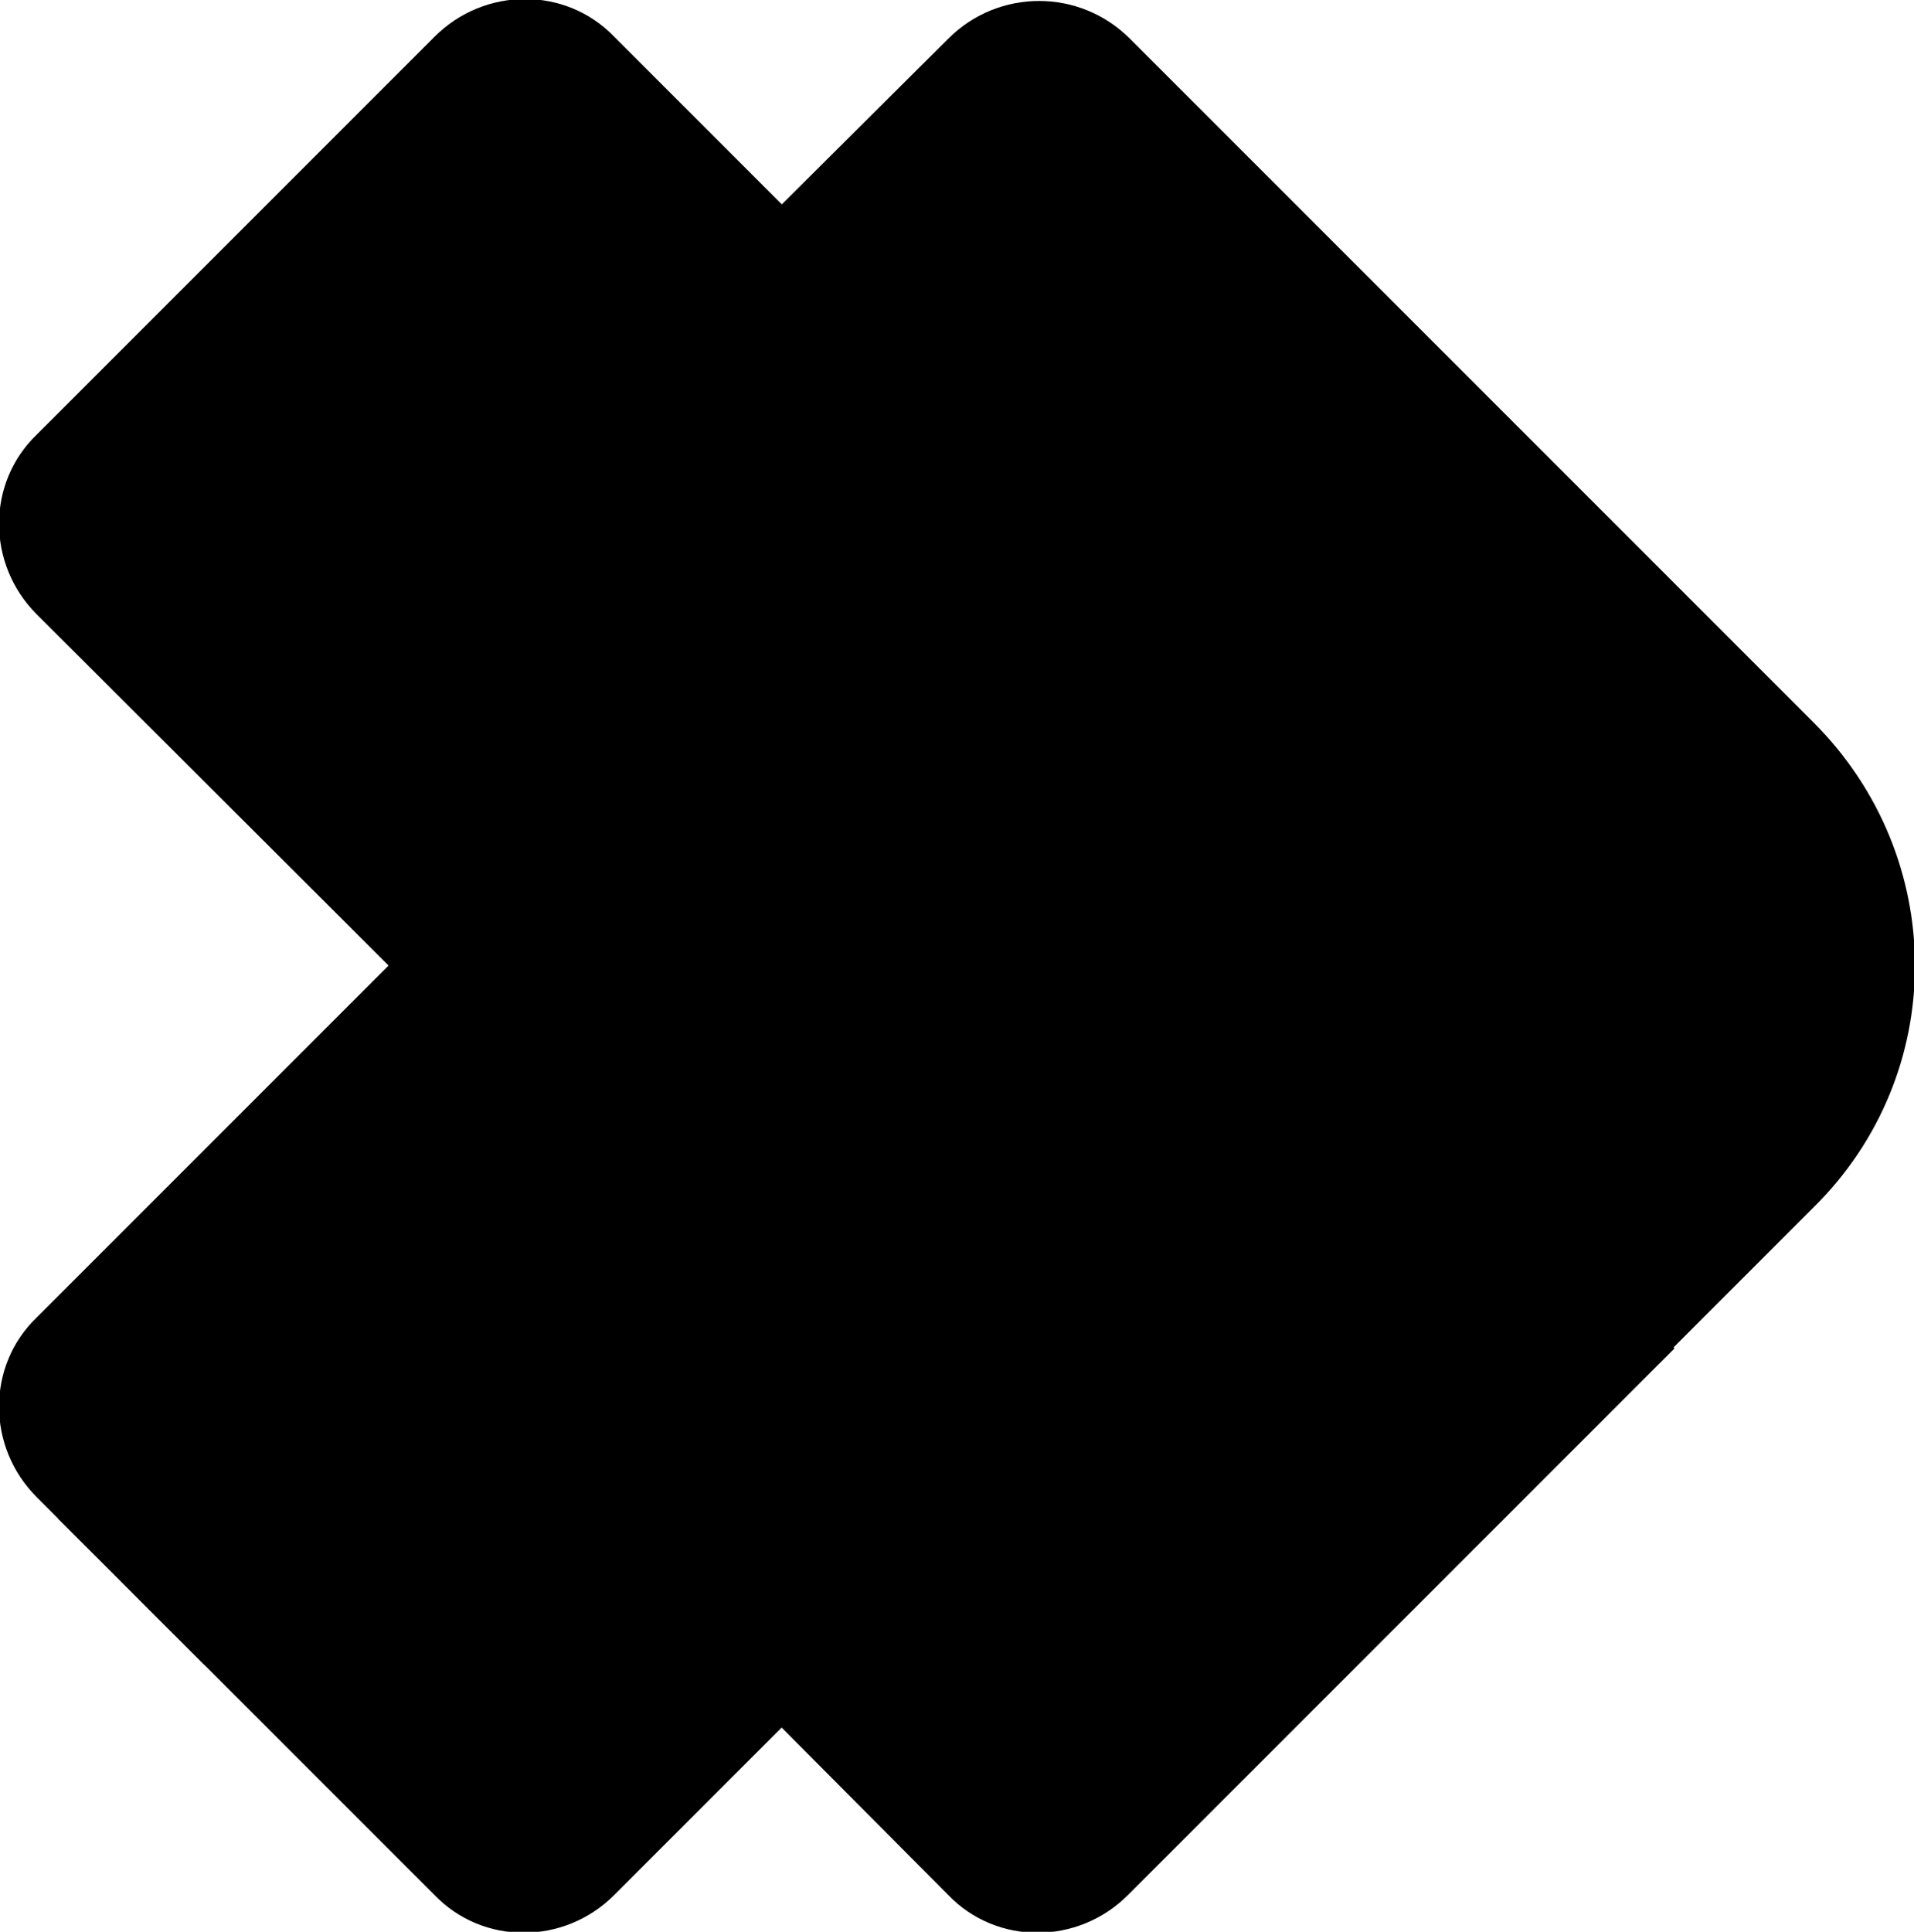 <!--?xml version="1.0" encoding="utf-8"?-->
<!-- Generator: Adobe Illustrator 26.0.3, SVG Export Plug-In . SVG Version: 6.00 Build 0)  -->
<svg version="1.1" id="Layer_1" xmlns="http://www.w3.org/2000/svg" xmlns:xlink="http://www.w3.org/1999/xlink" x="0px" y="0px" viewBox="0 0 99.1 100" style="" xml:space="preserve">
<style type="text/css">
	.st0{fill:url(#SVGID_1_);}
	.st1{fill:url(#SVGID_00000127026819616122446790000002374804955798931841_);}
	.st2{fill:url(#SVGID_00000088097282286972124810000003994709699396940951_);}
	.st3{fill:url(#SVGID_00000029007129514556238020000013078398115116283291_);}
	.st4{fill:url(#SVGID_00000163771777229518222480000010339463863091430062_);}
	.st5{fill:url(#SVGID_00000078042397824704177030000016928237641691506851_);}
</style>
<g>
	<g>
		<linearGradient id="SVGID_1_" gradientUnits="userSpaceOnUse" x1="1.186" y1="98.799" x2="30.561" y2="69.424">
			<stop offset="0" style=""></stop>
			<stop offset="1" style=""></stop>
		</linearGradient>
		<path class="st0" d="M67.3,62.6L31.8,98.1c-2.6,2.6-6.8,2.6-9.3,0L1.9,77.5c-2.6-2.6-2.6-6.8,0-9.3L50,20.1l17.3,17.3
			C74.2,44.4,74.2,55.6,67.3,62.6z"></path>
		
			<linearGradient id="SVGID_00000060722534731774143790000002633028617650584997_" gradientUnits="userSpaceOnUse" x1="-6.296" y1="95.525" x2="17.536" y2="71.693">
			<stop offset="0" style=""></stop>
			<stop offset="1" style=""></stop>
		</linearGradient>
		<polygon style="" points="53.4,43.4 10.6,86.2 3,78.6 
			45.8,35.8 		"></polygon>
		
			<linearGradient id="SVGID_00000088817890121662273460000002760667531936246156_" gradientUnits="userSpaceOnUse" x1="-7.609" y1="-7.609" x2="70.19" y2="70.19">
			<stop offset="0" style=""></stop>
			<stop offset="1" style=""></stop>
		</linearGradient>
		<path style="" d="M50,79.8L1.9,31.8
			c-2.6-2.6-2.6-6.8,0-9.3L22.5,1.9c2.6-2.6,6.8-2.6,9.3,0l35.5,35.5c6.9,6.9,6.9,18.2,0,25.1L50,79.8z"></path>
	</g>
	<g>
		
			<linearGradient id="SVGID_00000088113724598984124510000018203951325109515923_" gradientUnits="userSpaceOnUse" x1="113.715" y1="12.932" x2="41.147" y2="85.501">
			<stop offset="0.162" style=""></stop>
			<stop offset="1" style=""></stop>
		</linearGradient>
		<path style="" d="M86.7,69.8L58.4,98.1
			c-2.6,2.6-6.8,2.6-9.3,0L28.6,77.5c-2.6-2.6-2.6-6.8,0-9.3l28.3-28.3L86.7,69.8z"></path>
		
			<linearGradient id="SVGID_00000099659249100783670320000009938831176535613836_" gradientUnits="userSpaceOnUse" x1="73.002" y1="42.887" x2="32.856" y2="83.032">
			<stop offset="0.162" style=""></stop>
			<stop offset="1" style=""></stop>
		</linearGradient>
		<polygon style="" points="80.1,43.4 37.3,86.2 29.7,78.6 
			72.5,35.8 		"></polygon>
		
			<linearGradient id="SVGID_00000068664692793100958130000003644935681329436828_" gradientUnits="userSpaceOnUse" x1="-75.087" y1="-86.226" x2="72.094" y2="60.955">
			<stop offset="0.162" style=""></stop>
			<stop offset="1" style=""></stop>
		</linearGradient>
		<path style="" d="M93.9,37.4L58.5,2
			c-2.6-2.6-6.8-2.6-9.4,0L28.6,22.4c-2.6,2.6-2.6,6.8,0,9.4l32.5,32.5c8.6,8.6,8.6,22.5,0,31l15.5-15.5l0,0l17.3-17.3
			C100.9,55.6,100.9,44.4,93.9,37.4z"></path>
	</g>
</g>
</svg>
